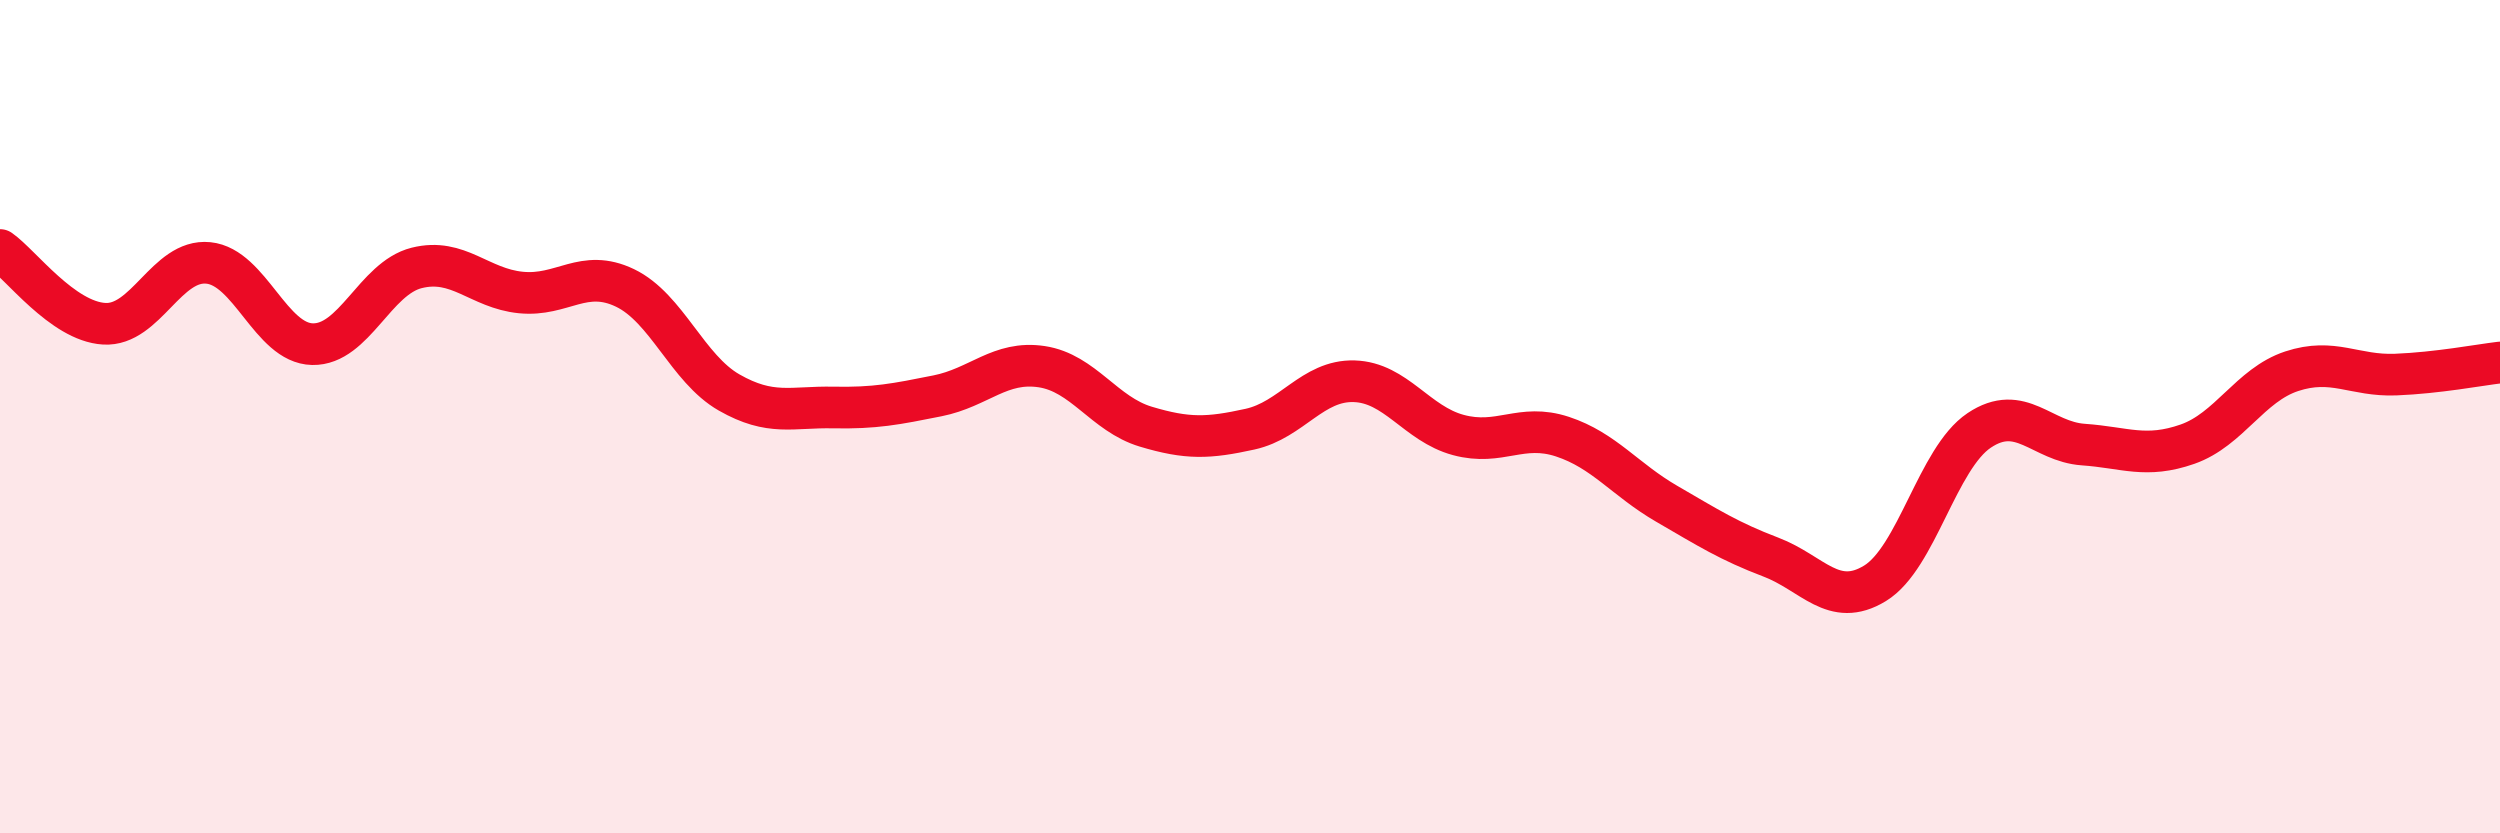 
    <svg width="60" height="20" viewBox="0 0 60 20" xmlns="http://www.w3.org/2000/svg">
      <path
        d="M 0,6 C 0.5,6.35 1.5,7.71 2.5,7.77 C 3.5,7.83 4,6.21 5,6.31 C 6,6.41 6.5,8.24 7.5,8.26 C 8.5,8.28 9,6.68 10,6.43 C 11,6.18 11.5,6.92 12.5,7.02 C 13.5,7.12 14,6.43 15,6.91 C 16,7.39 16.5,8.85 17.5,9.42 C 18.5,9.99 19,9.76 20,9.78 C 21,9.8 21.5,9.7 22.5,9.5 C 23.5,9.3 24,8.65 25,8.8 C 26,8.95 26.5,9.94 27.5,10.24 C 28.5,10.54 29,10.52 30,10.3 C 31,10.08 31.5,9.12 32.5,9.15 C 33.5,9.18 34,10.17 35,10.44 C 36,10.71 36.5,10.15 37.5,10.48 C 38.5,10.81 39,11.51 40,12.09 C 41,12.67 41.5,12.99 42.5,13.37 C 43.5,13.75 44,14.61 45,14 C 46,13.39 46.5,11 47.5,10.33 C 48.5,9.66 49,10.6 50,10.67 C 51,10.74 51.5,11.01 52.5,10.66 C 53.5,10.31 54,9.24 55,8.91 C 56,8.58 56.5,9.03 57.5,8.99 C 58.5,8.95 59.5,8.76 60,8.7L60 20L0 20Z"
        fill="#EB0A25"
        opacity="0.1"
        stroke-linecap="round"
        stroke-linejoin="round"
      />
      <path
        d="M 0,6 C 0.5,6.35 1.5,7.71 2.5,7.77 C 3.5,7.83 4,6.21 5,6.31 C 6,6.41 6.5,8.24 7.5,8.26 C 8.5,8.28 9,6.68 10,6.43 C 11,6.18 11.5,6.92 12.5,7.02 C 13.5,7.12 14,6.43 15,6.91 C 16,7.39 16.5,8.85 17.5,9.42 C 18.5,9.99 19,9.76 20,9.78 C 21,9.8 21.5,9.7 22.5,9.5 C 23.5,9.3 24,8.65 25,8.8 C 26,8.95 26.5,9.94 27.5,10.24 C 28.5,10.54 29,10.52 30,10.3 C 31,10.08 31.5,9.12 32.5,9.15 C 33.5,9.18 34,10.17 35,10.44 C 36,10.71 36.5,10.15 37.5,10.48 C 38.5,10.81 39,11.51 40,12.09 C 41,12.67 41.5,12.99 42.5,13.37 C 43.5,13.75 44,14.61 45,14 C 46,13.39 46.5,11 47.5,10.33 C 48.5,9.66 49,10.6 50,10.67 C 51,10.74 51.5,11.01 52.5,10.66 C 53.5,10.31 54,9.24 55,8.91 C 56,8.58 56.5,9.03 57.5,8.99 C 58.5,8.95 59.5,8.76 60,8.7"
        stroke="#EB0A25"
        stroke-width="1"
        fill="none"
        stroke-linecap="round"
        stroke-linejoin="round"
      />
    </svg>
  